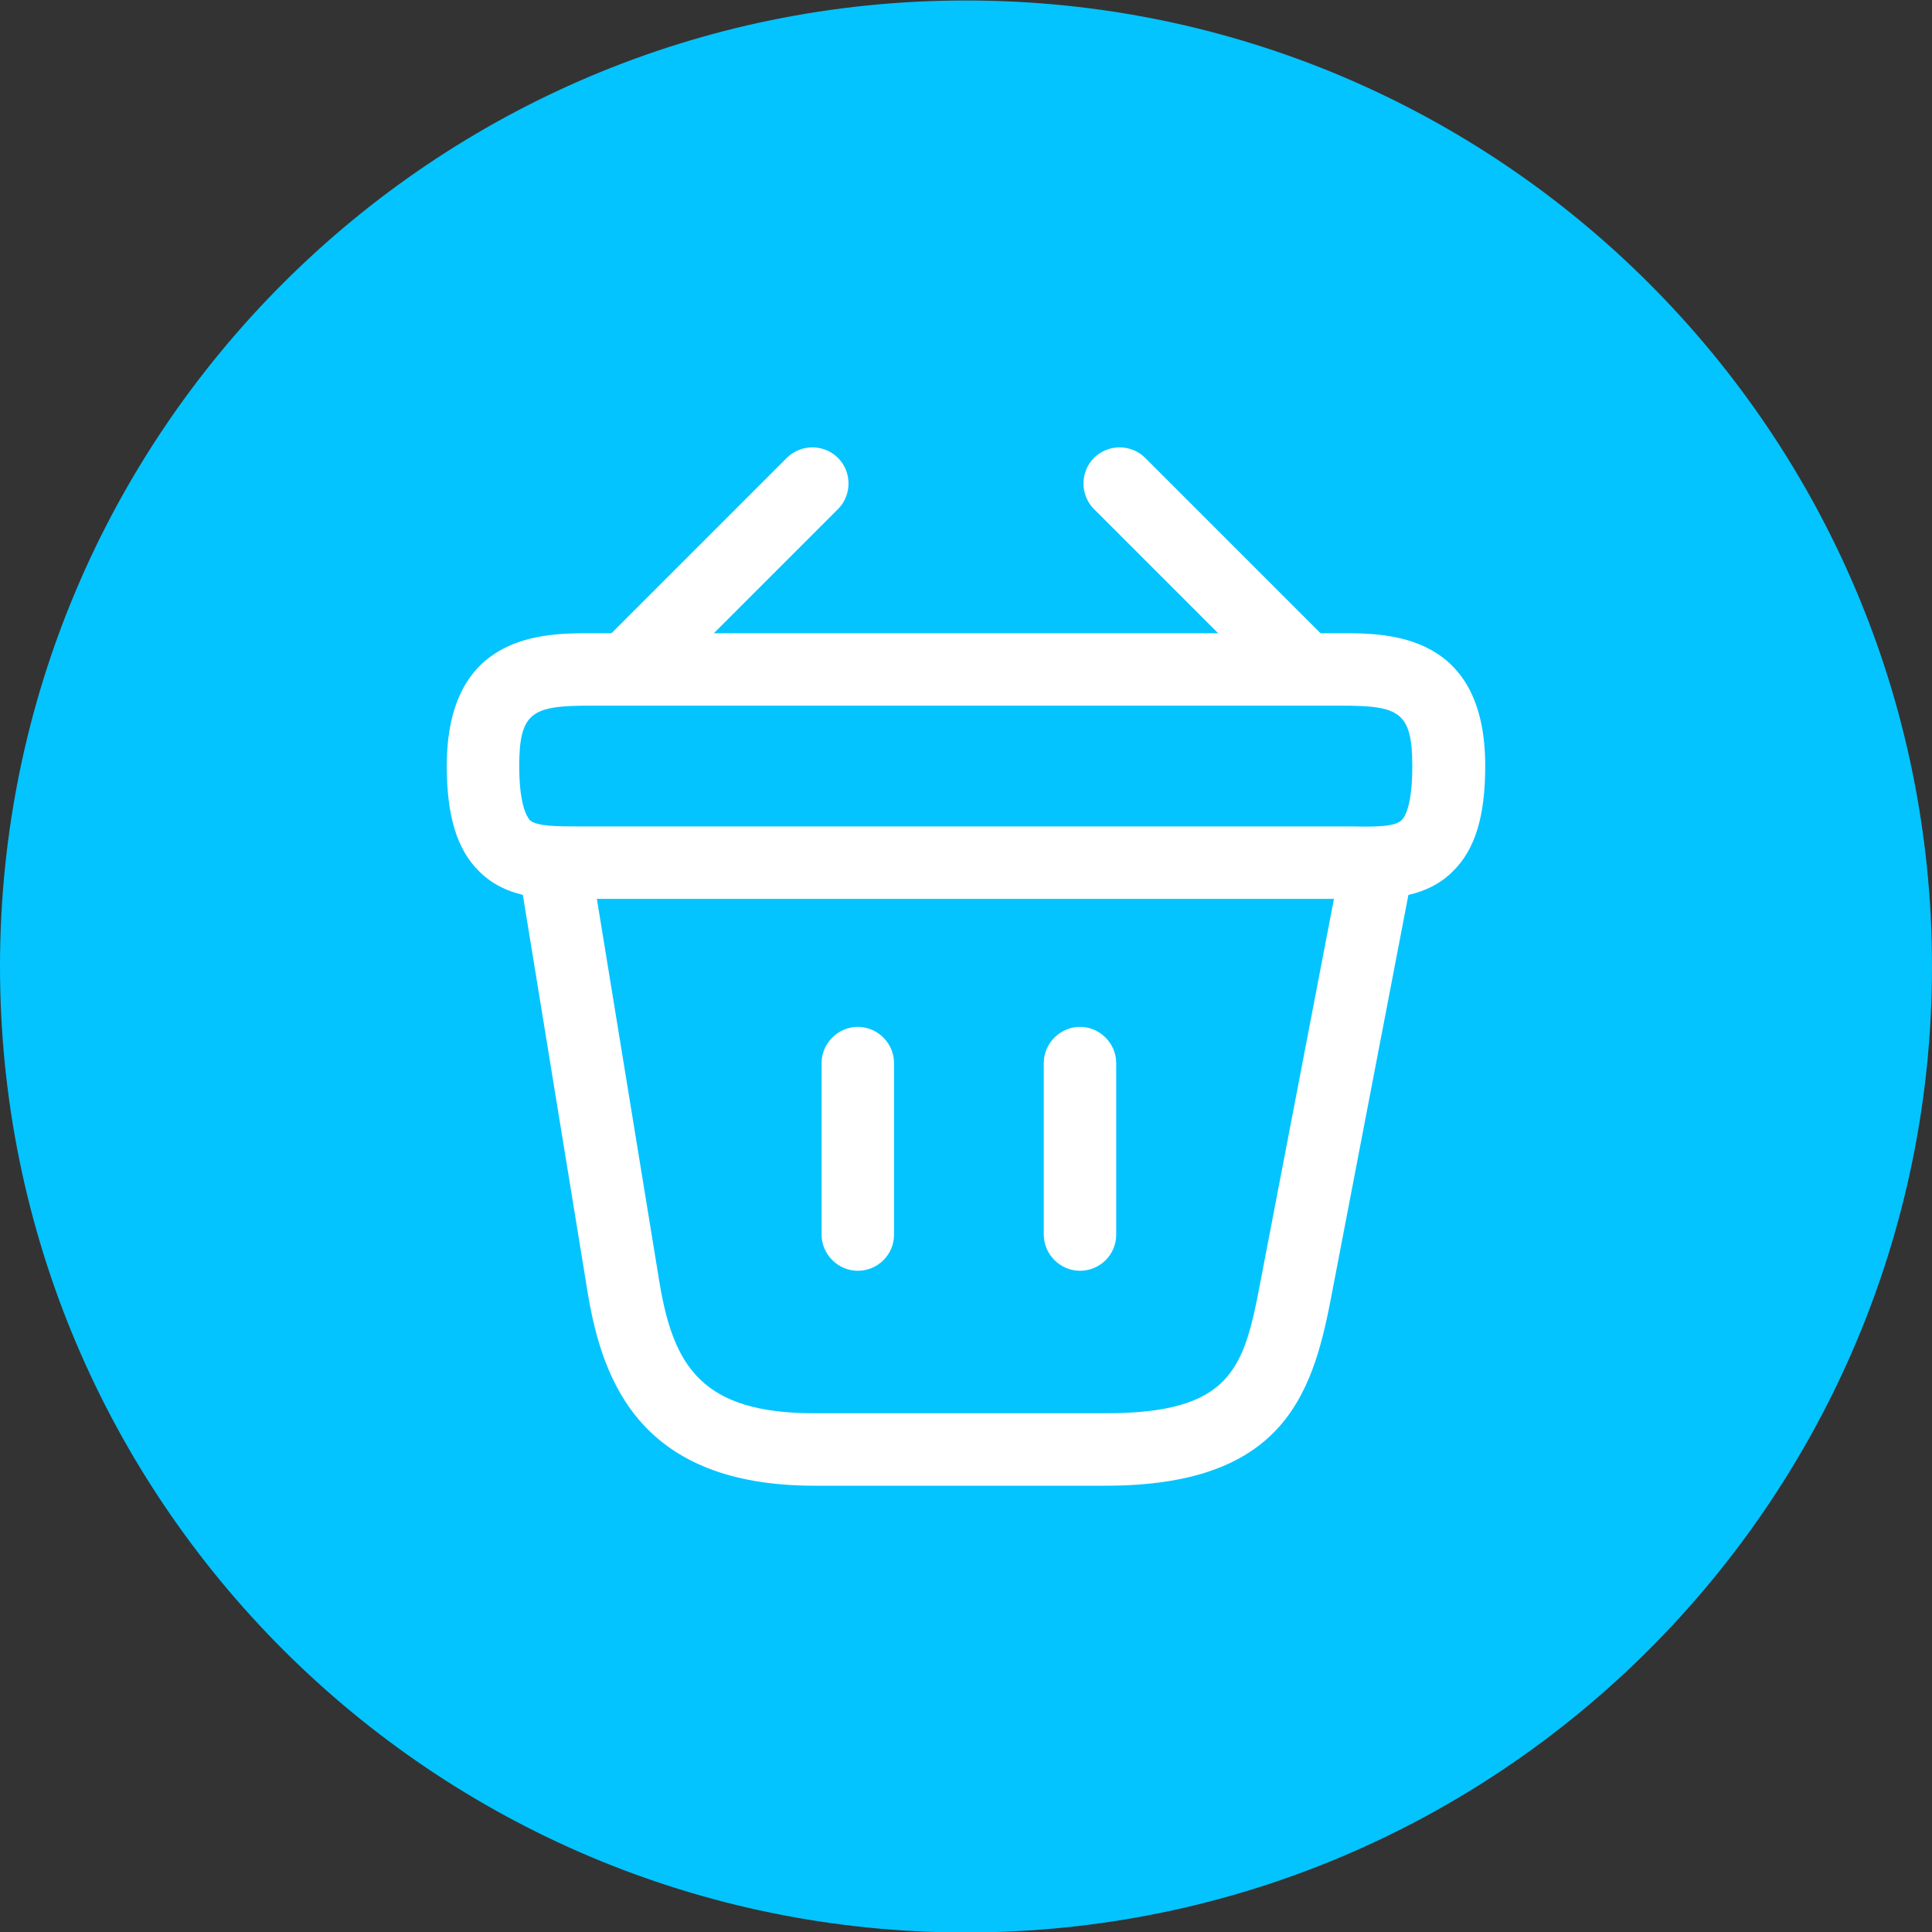 <svg xmlns="http://www.w3.org/2000/svg" fill="none" viewBox="0 0 40 40" height="40" width="40">
<rect x="0" y="0" width="40" height="40" fill="#333333" stroke="none"/>
<g clip-path="url(#clip0_1_9)">
<path fill="#03C4FF" d="M20 40.01C31.046 40.01 40 31.056 40 20.01C40 8.964 31.046 0.01 20 0.01C8.954 0.01 0 8.964 0 20.01C0 31.056 8.954 40.01 20 40.01Z"></path>
<path fill="white" d="M13.19 14.39C13 14.39 12.8 14.31 12.66 14.17C12.37 13.88 12.37 13.4 12.66 13.11L16.29 9.48C16.58 9.19 17.06 9.19 17.35 9.48C17.64 9.77 17.64 10.25 17.35 10.54L13.72 14.17C13.57 14.31 13.38 14.39 13.19 14.39Z"></path>
<path fill="white" d="M26.81 14.39C26.62 14.39 26.43 14.32 26.28 14.17L22.65 10.54C22.36 10.25 22.36 9.77 22.65 9.48C22.94 9.19 23.42 9.19 23.71 9.48L27.34 13.11C27.63 13.4 27.63 13.88 27.34 14.17C27.2 14.31 27 14.39 26.81 14.39Z"></path>
<path fill="white" d="M28.21 18.61C28.14 18.61 28.07 18.61 28 18.61H27.77H12C11.3 18.62 10.5 18.62 9.92 18.04C9.46 17.59 9.25 16.89 9.25 15.86C9.25 13.11 11.26 13.11 12.22 13.11H27.78C28.74 13.11 30.75 13.11 30.75 15.86C30.75 16.9 30.54 17.59 30.08 18.04C29.56 18.56 28.86 18.61 28.21 18.61ZM12.22 17.11H28.01C28.46 17.12 28.88 17.12 29.02 16.98C29.09 16.91 29.24 16.67 29.24 15.86C29.24 14.73 28.96 14.61 27.77 14.61H12.22C11.03 14.61 10.75 14.73 10.75 15.86C10.75 16.67 10.91 16.91 10.97 16.98C11.11 17.11 11.54 17.11 11.98 17.11H12.22Z"></path>
<path fill="white" d="M17.76 26.31C17.35 26.31 17.01 25.97 17.01 25.56V22.01C17.01 21.6 17.35 21.26 17.76 21.26C18.17 21.26 18.51 21.6 18.51 22.01V25.56C18.51 25.98 18.17 26.31 17.76 26.31Z"></path>
<path fill="white" d="M22.36 26.31C21.95 26.31 21.61 25.97 21.61 25.56V22.01C21.61 21.6 21.95 21.26 22.36 21.26C22.77 21.26 23.11 21.6 23.11 22.01V25.56C23.11 25.98 22.77 26.31 22.36 26.31Z"></path>
<path fill="white" d="M22.89 30.76H16.86C13.28 30.76 12.48 28.63 12.17 26.78L10.76 18.13C10.69 17.72 10.97 17.34 11.38 17.27C11.79 17.2 12.17 17.48 12.24 17.89L13.65 26.53C13.94 28.3 14.54 29.26 16.86 29.26H22.89C25.46 29.26 25.75 28.36 26.08 26.62L27.76 17.87C27.84 17.46 28.23 17.19 28.64 17.28C29.05 17.36 29.31 17.75 29.23 18.16L27.55 26.91C27.16 28.94 26.51 30.76 22.89 30.76Z"></path>
</g>
<defs>
<clipPath id="clip0_1_9">
<rect fill="white" height="40" width="40"></rect>
</clipPath>
</defs>
</svg>
